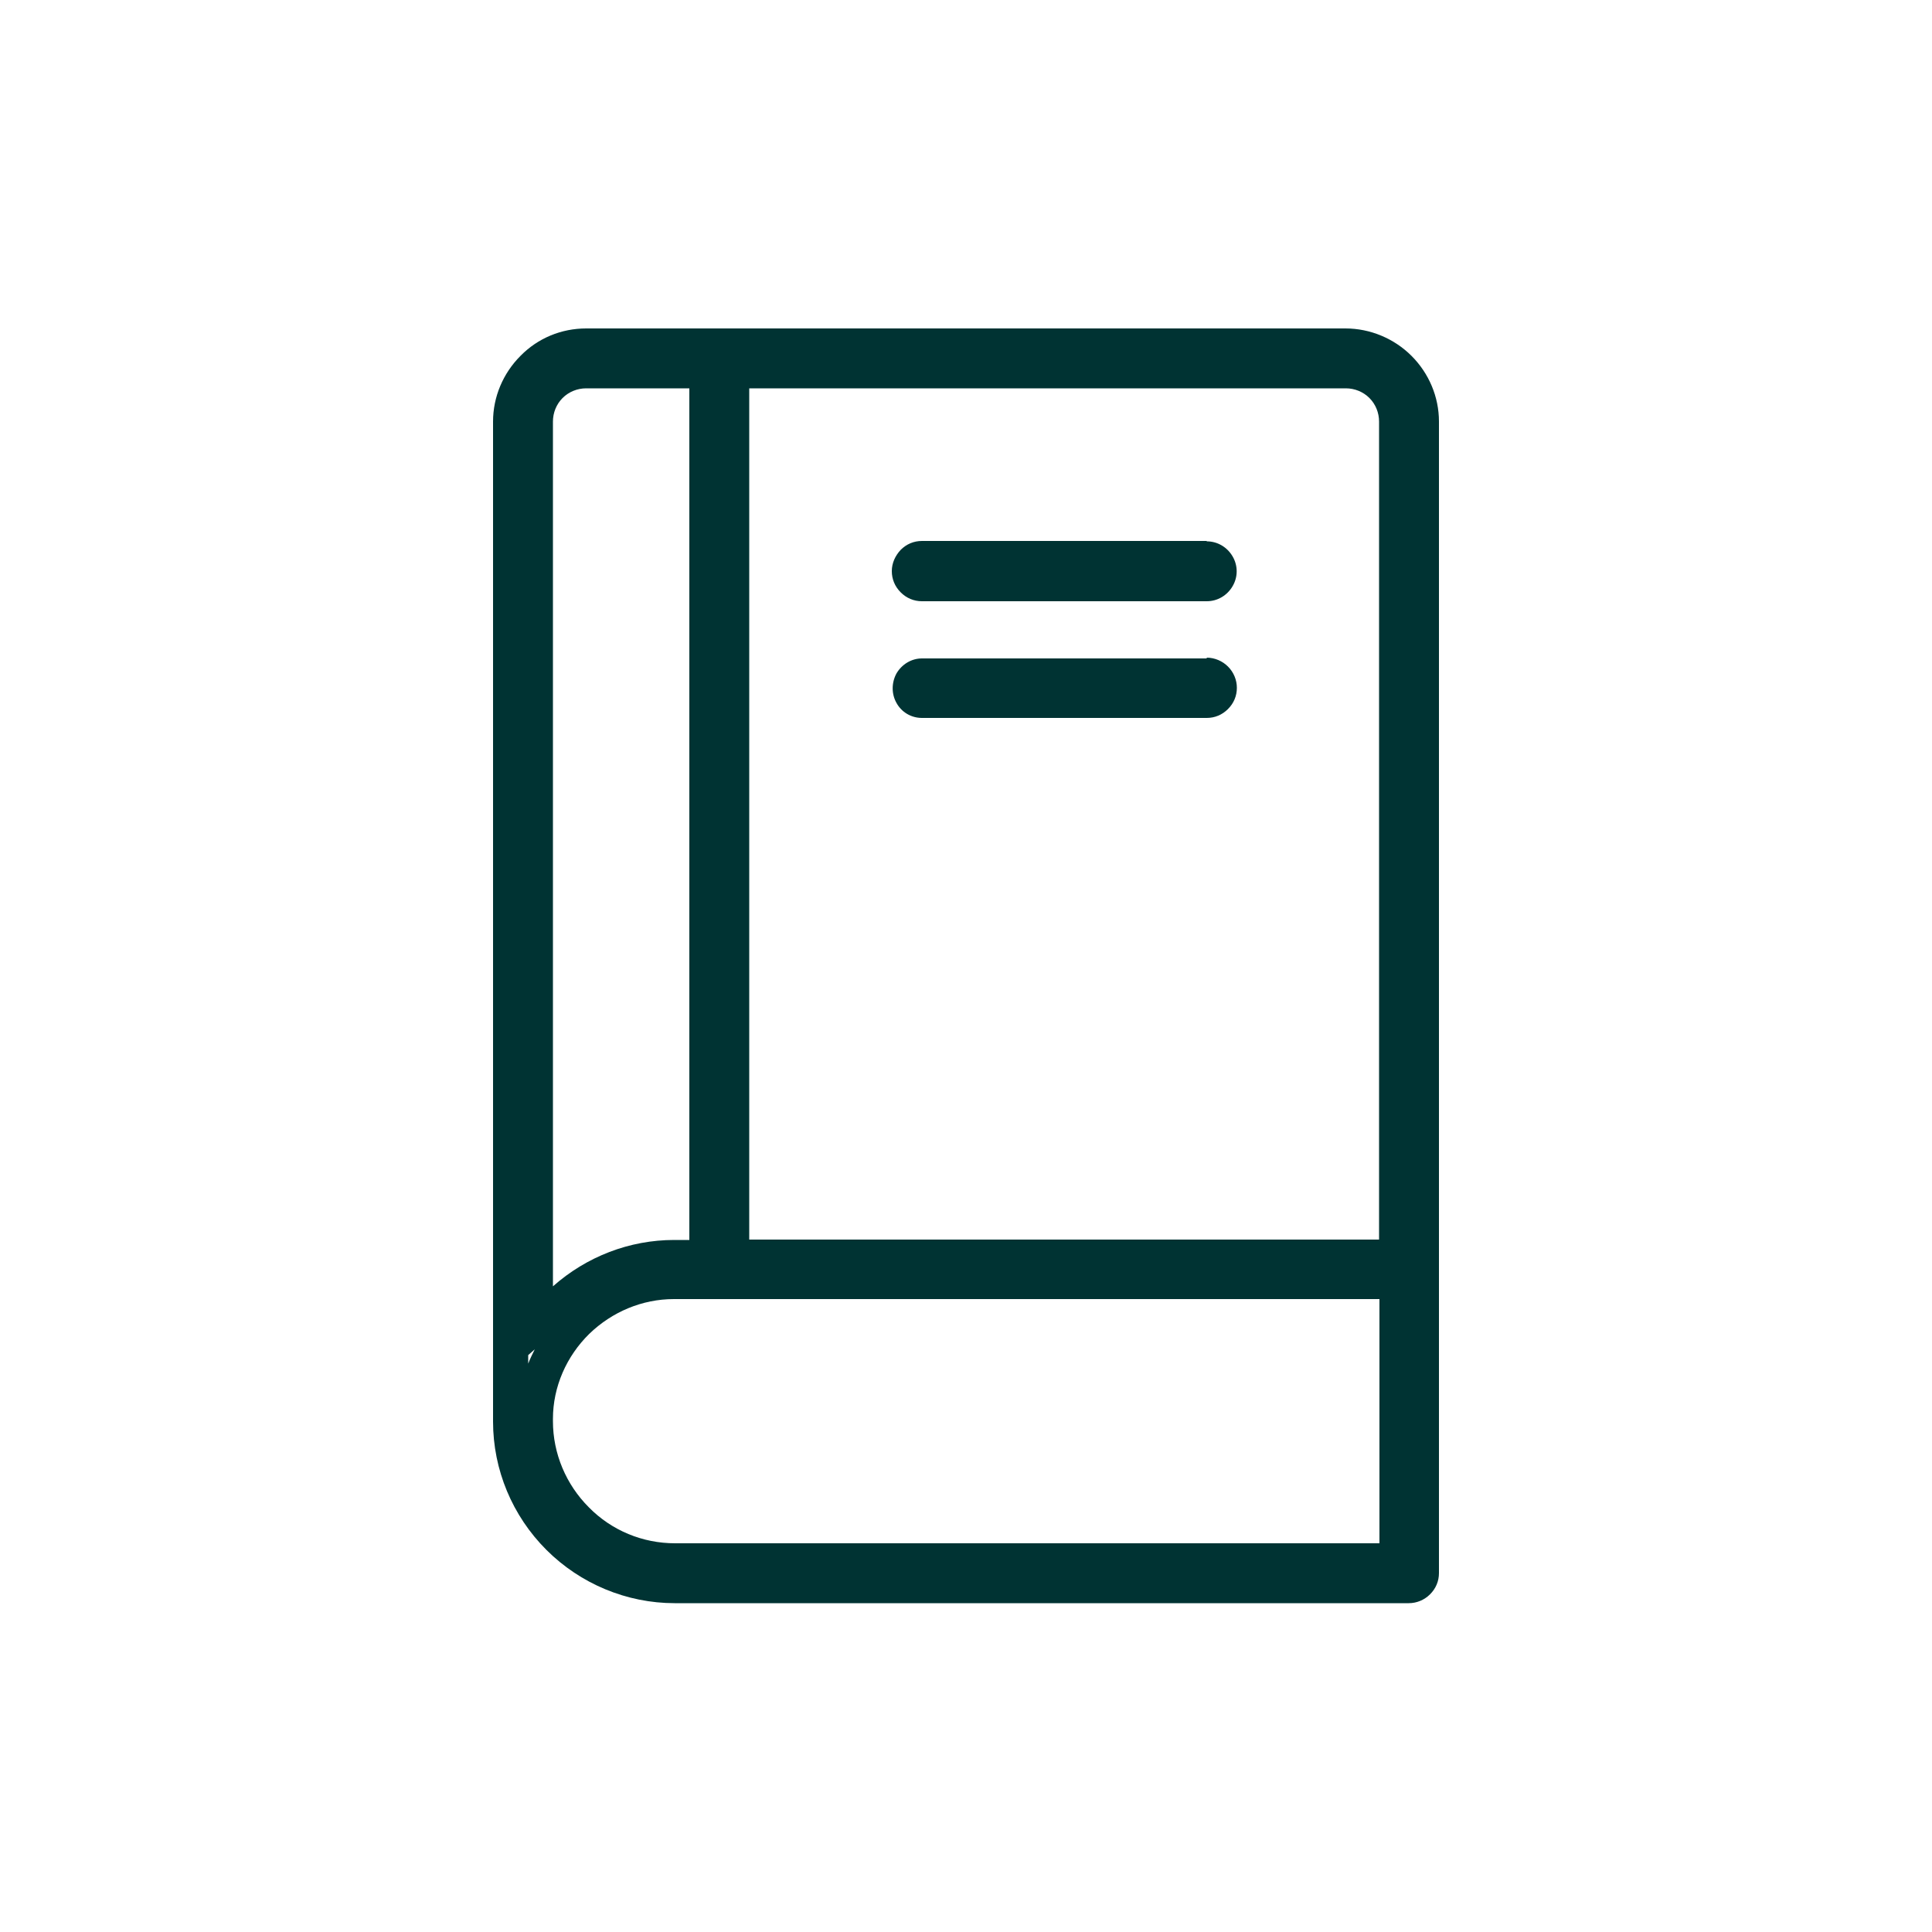 <?xml version="1.0" encoding="UTF-8"?><svg id="textile" xmlns="http://www.w3.org/2000/svg" viewBox="0 0 50 50"><defs><style>.cls-1{fill:#033;}</style></defs><path class="cls-1" d="m13.84,34.92c-.06.12-.12.24-.17.37v-.22l.17-.15m20.99-26.42H15.17c-.64,0-1.25.25-1.7.71-.45.45-.71,1.06-.71,1.7v25.78h0v.1c0,1.25.5,2.44,1.38,3.32.88.88,2.08,1.38,3.32,1.38h19c.2,0,.4-.08.55-.23.15-.15.23-.34.23-.55V10.91c0-.64-.26-1.25-.71-1.7-.45-.45-1.07-.71-1.71-.71h0Zm-20.52,24.78V10.91c0-.23.09-.45.25-.61.16-.16.38-.25.61-.25h0s2.67,0,2.67,0v22.04h-.37s-.01,0-.02,0c-1.16,0-2.27.43-3.14,1.2h0Zm5.08-1.2V10.05h15.44c.23,0,.45.09.61.25.16.16.25.38.25.61h0s0,21.17,0,21.17h-16.31Zm-1.92,7.86c-.84,0-1.64-.33-2.23-.93-.59-.59-.93-1.39-.93-2.23v-.06c0-.83.35-1.62.94-2.2.59-.57,1.37-.9,2.19-.9,0,0,.02,0,.03,0h18.23v6.32h-18.23Zm13.76-25.94h-7.37c-.21,0-.4.08-.55.23-.14.15-.23.34-.23.55s.08.4.23.55c.15.15.34.23.55.23h7.37c.28,0,.53-.15.67-.39.14-.24.14-.53,0-.77-.14-.24-.39-.39-.67-.39h0Zm-8.14.77h0s0,0,0,0h0Zm8.14,2.27h-7.37c-.27,0-.52.15-.66.39-.13.24-.13.53,0,.76.13.24.38.39.66.39h7.37c.21,0,.4-.08.55-.23.15-.15.23-.34.23-.55,0-.2-.08-.4-.23-.55-.14-.14-.34-.23-.55-.23h0Zm.77.77h0s0,0,0,0h0Z"/></svg>